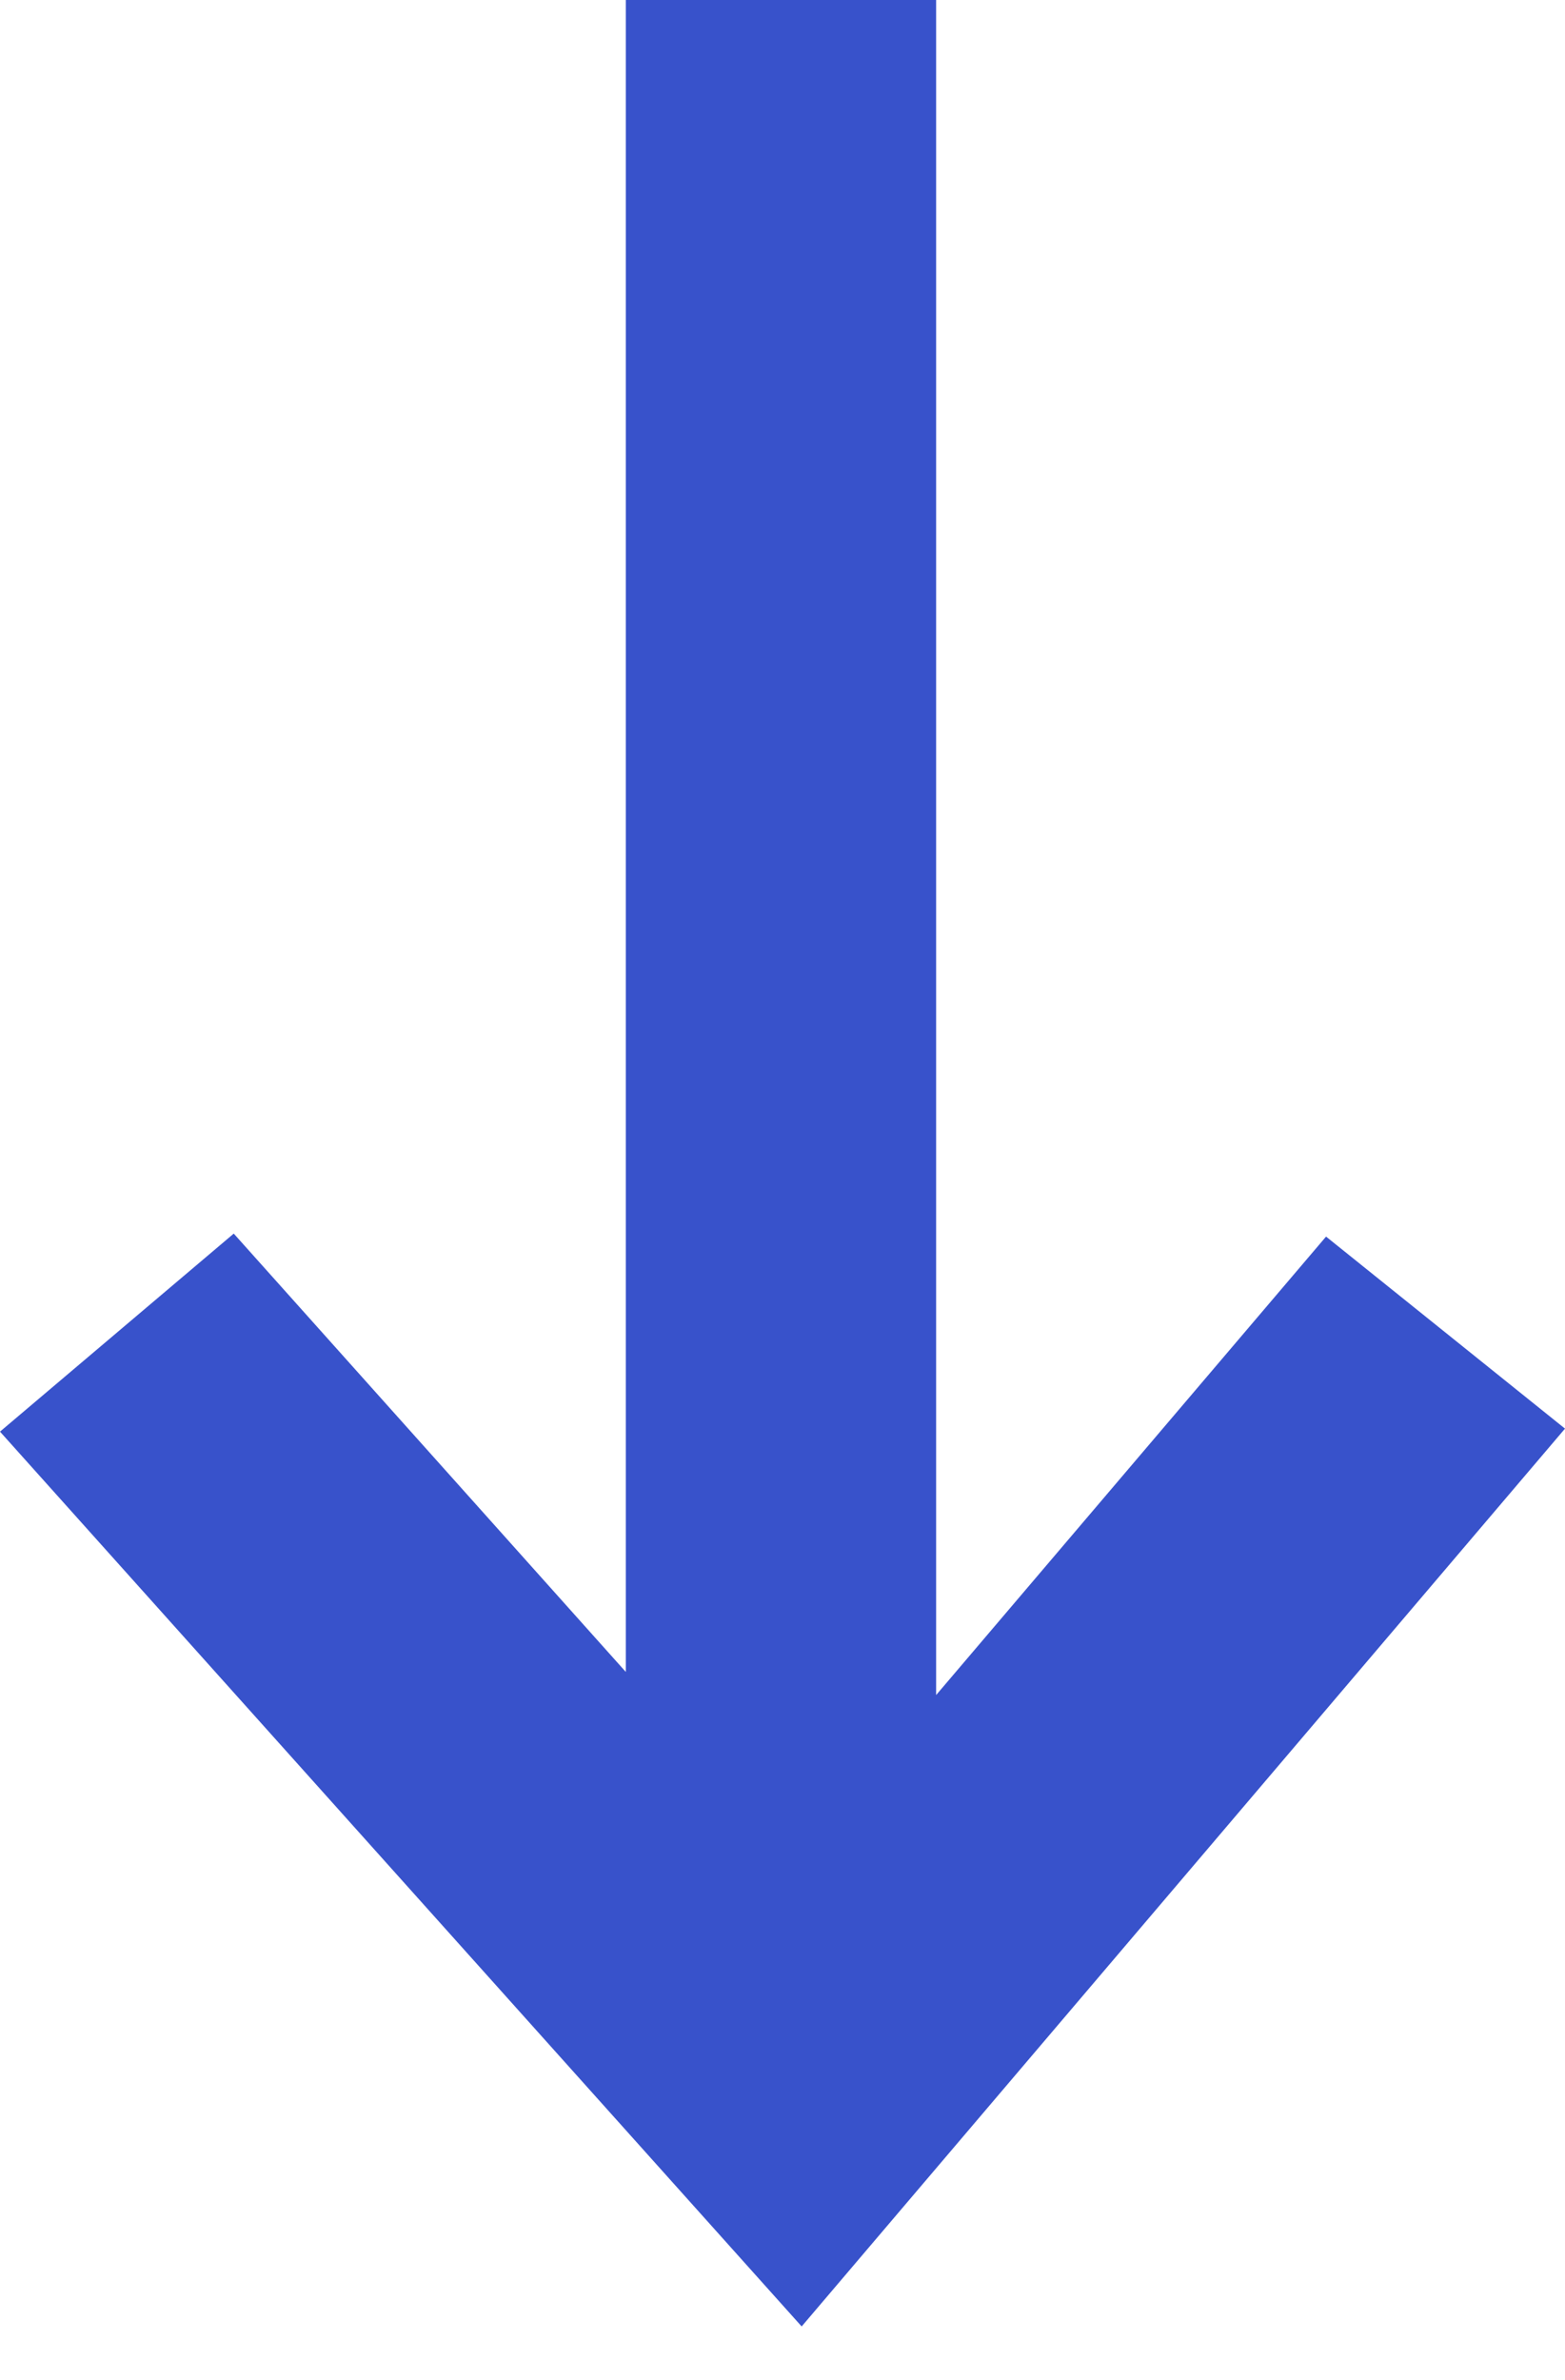 <svg width="25" height="38" viewBox="0 0 25 38" fill="none" xmlns="http://www.w3.org/2000/svg">
<path id="Vector" d="M9.997 1.79613e-07L9.997 26.695L3.734 19.696L2.7152e-07 22.858L12.806 37.145L25 22.81L21.183 19.744L14.954 27.064L14.954 1.2027e-07L9.997 1.79613e-07Z" fill="#3852CB"/>
</svg>
